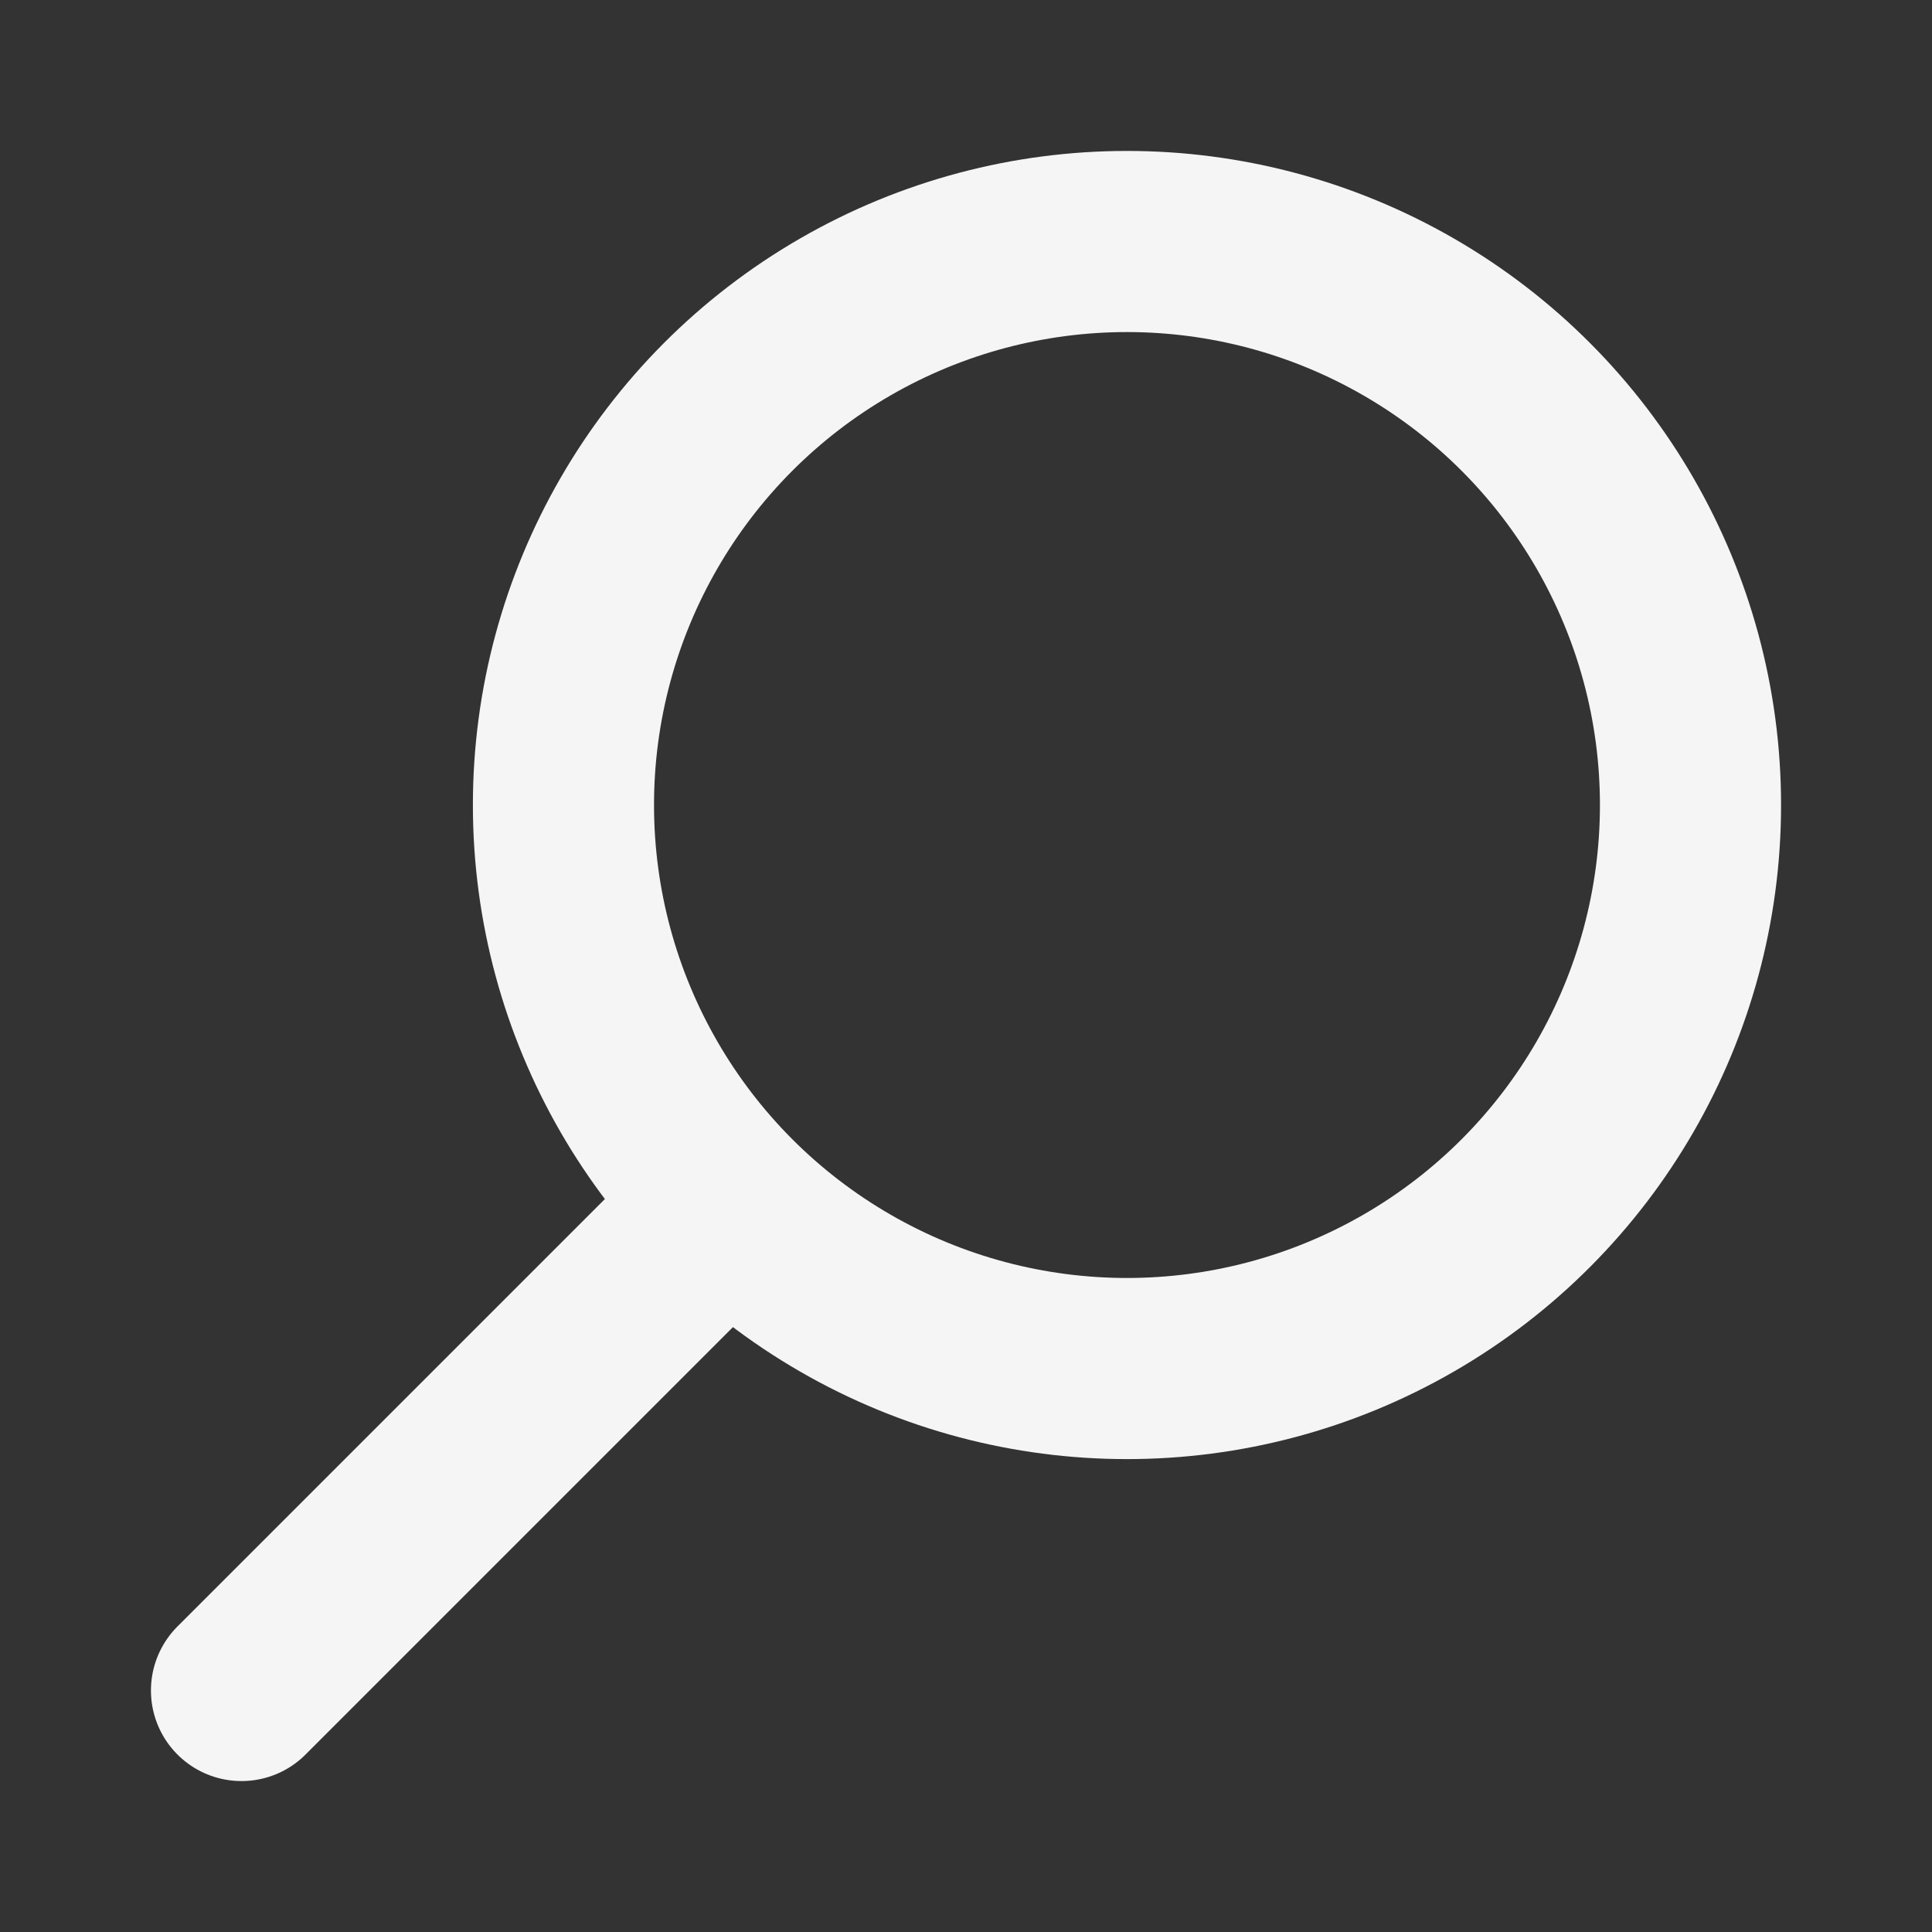 <svg width="28" height="28" viewBox="0 0 28 28" fill="none" xmlns="http://www.w3.org/2000/svg">
<rect x="0" y="0" width="28" height="28" fill="#333333" stroke="none"/>
<circle cx="8.167" cy="8.167" r="8.167" transform="matrix(-1 0 0 1 24.5 3.5)" stroke="#F5F5F5" stroke-width="2.625" stroke-linecap="round" stroke-linejoin="round"/>
<path d="M3.5 24.5L10.5 17.5" stroke="#F5F5F5" stroke-width="2.625" stroke-linecap="round" stroke-linejoin="round"/>
</svg>
